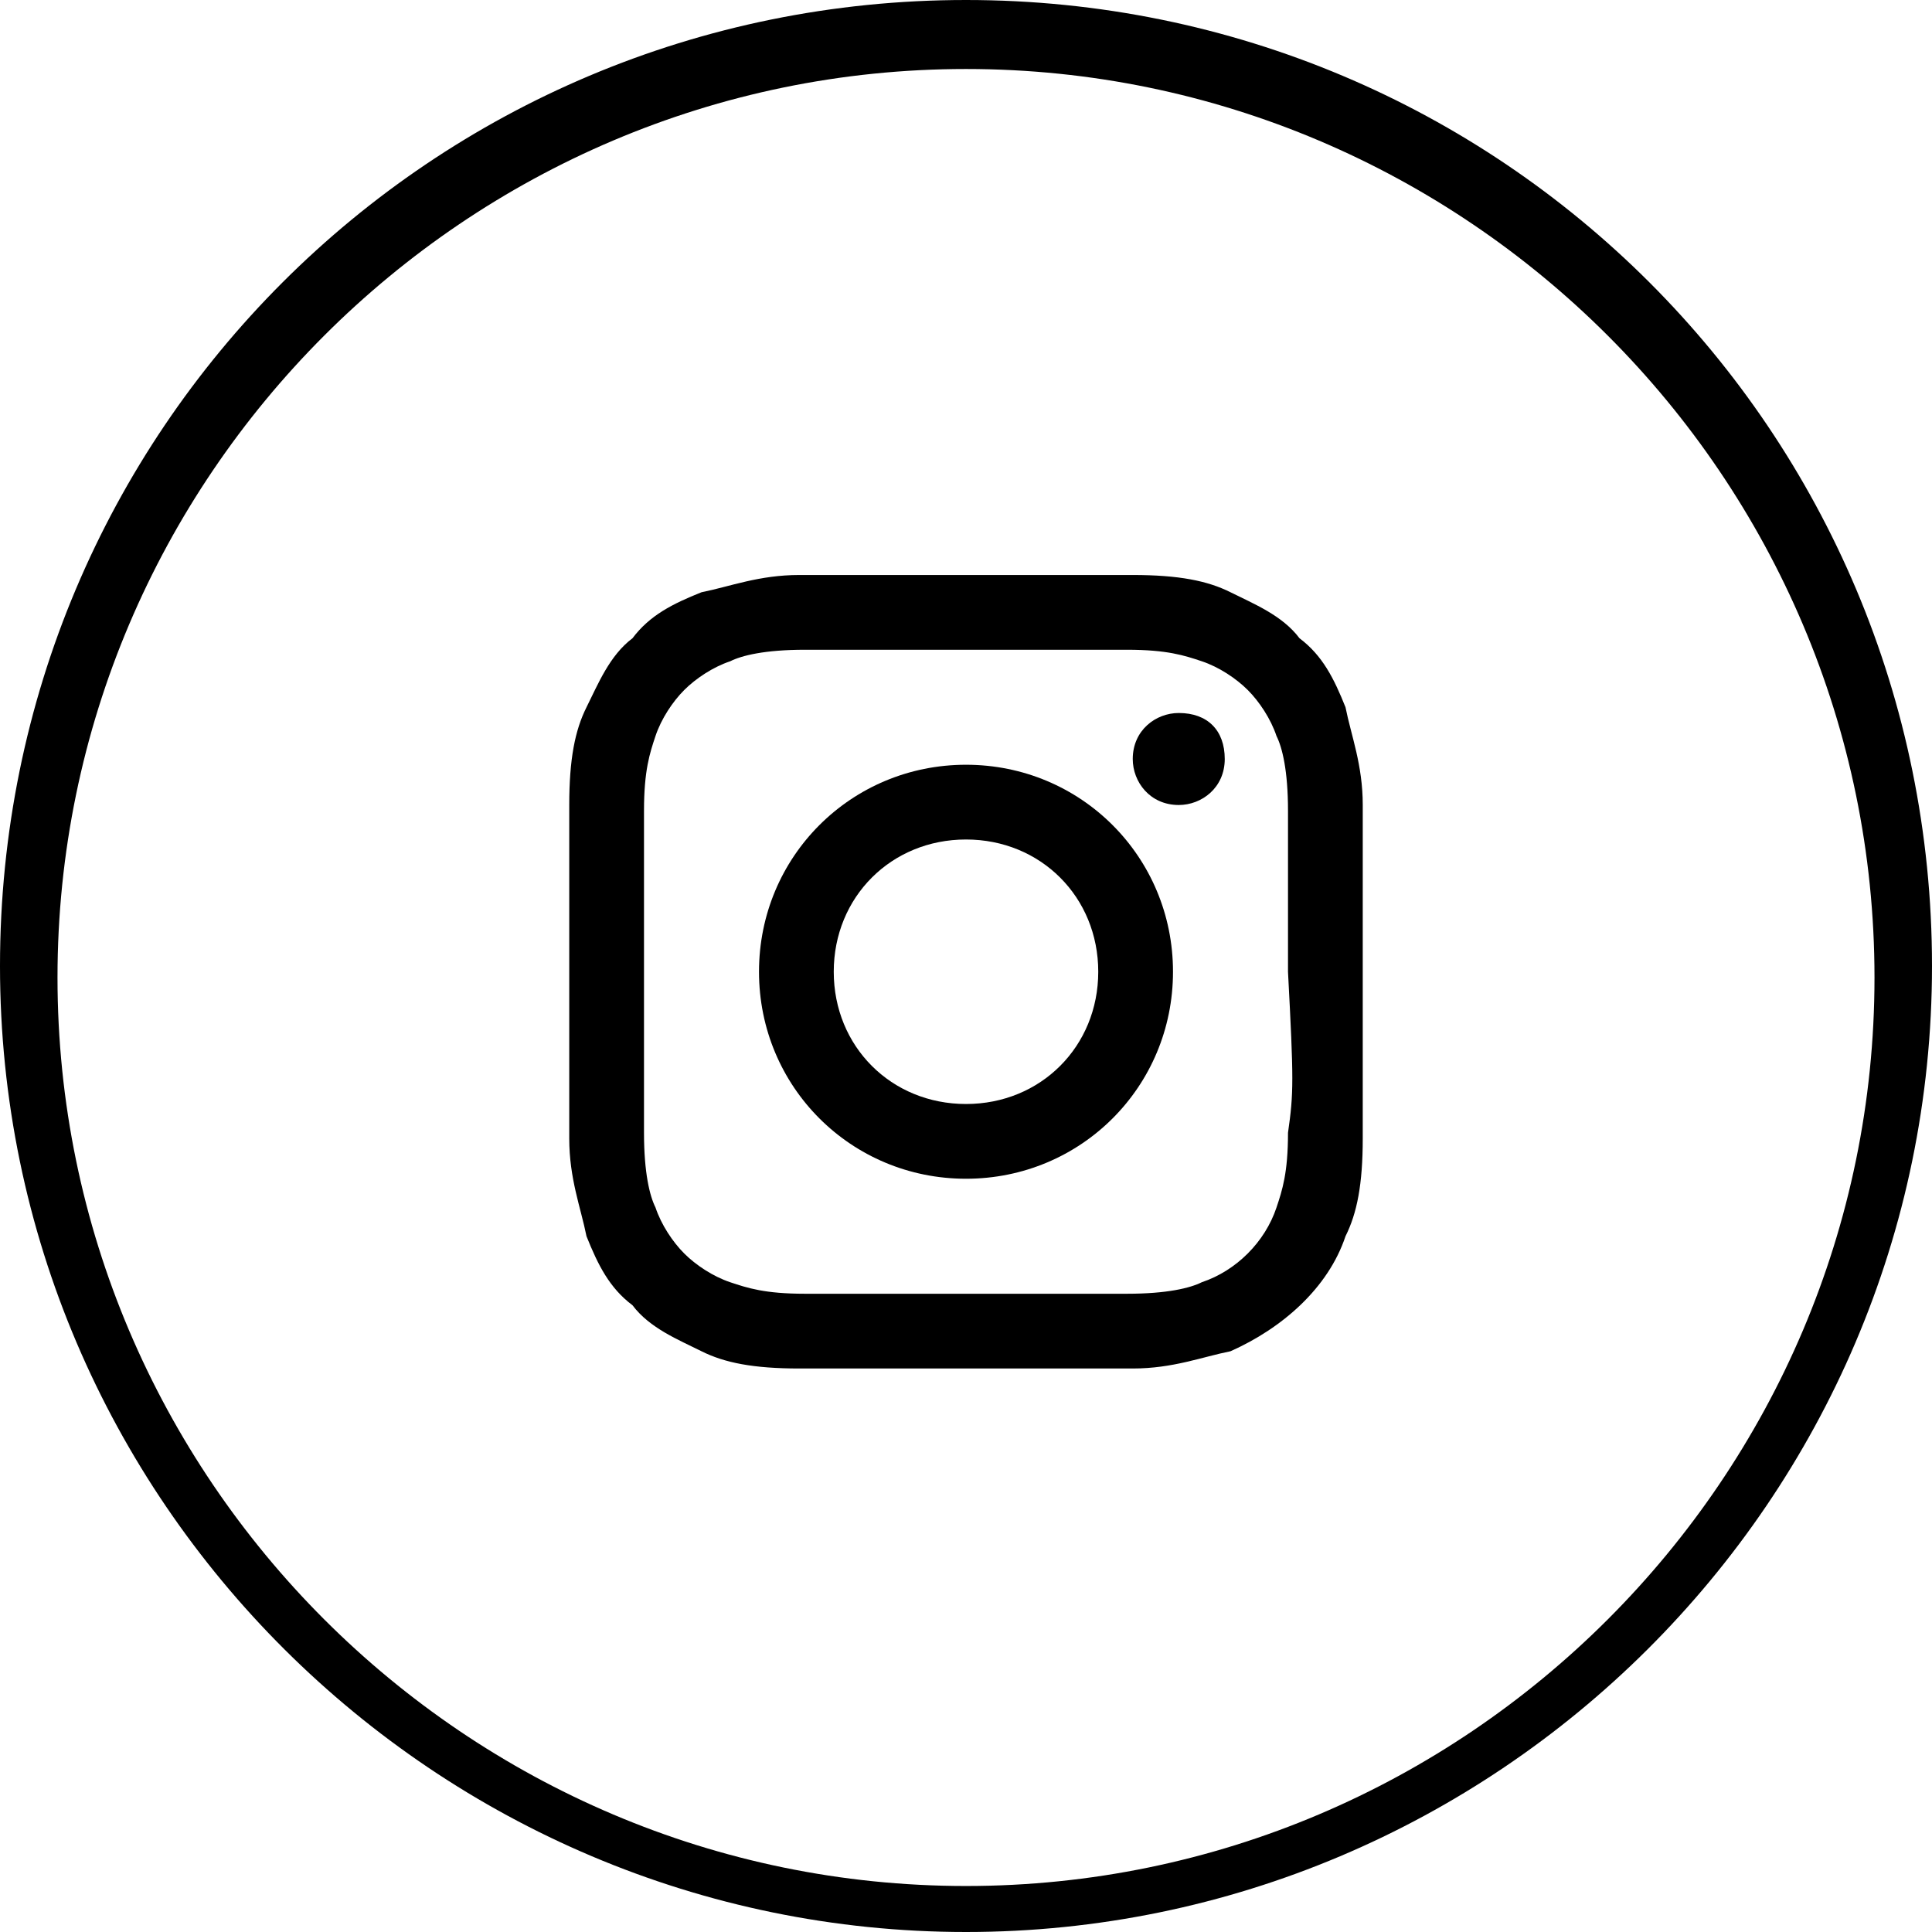 <?xml version="1.0" encoding="utf-8"?>
<!-- Generator: Adobe Illustrator 23.0.5, SVG Export Plug-In . SVG Version: 6.00 Build 0)  -->
<svg version="1.1" id="Capa_1" xmlns="http://www.w3.org/2000/svg" xmlns:xlink="http://www.w3.org/1999/xlink" x="0px" y="0px"
	 viewBox="0 0 33.6 33.6" width="30px" height="30px" style="enable-background:new 0 0 33.6 33.6;" xml:space="preserve">
<g>
	<g>
		<g>
			<path d="M23.7,14c0-0.7-0.2-1.2-0.3-1.7c-0.2-0.5-0.4-0.9-0.8-1.2c-0.3-0.4-0.8-0.6-1.2-0.8C21,10.1,20.5,10,19.7,10
				c-0.7,0-1,0-2.9,0s-2.1,0-2.9,0c-0.7,0-1.2,0.2-1.7,0.3c-0.5,0.2-0.9,0.4-1.2,0.8c-0.4,0.3-0.6,0.8-0.8,1.2
				C10,12.7,9.9,13.2,9.9,14c0,0.7,0,1,0,2.9s0,2.1,0,2.9c0,0.7,0.2,1.2,0.3,1.7c0.2,0.5,0.4,0.9,0.8,1.2c0.3,0.4,0.8,0.6,1.2,0.8
				c0.4,0.2,0.9,0.3,1.7,0.3c0.7,0,1,0,2.9,0s2.1,0,2.9,0c0.7,0,1.2-0.2,1.7-0.3c0.9-0.4,1.7-1.1,2-2c0.2-0.4,0.3-0.9,0.3-1.7
				c0-0.7,0-1,0-2.9C23.7,15,23.7,14.8,23.7,14L23.7,14z M22.4,19.7c0,0.7-0.1,1-0.2,1.3c-0.2,0.6-0.7,1.1-1.3,1.3
				c-0.2,0.1-0.6,0.2-1.3,0.2c-0.7,0-1,0-2.8,0s-2.1,0-2.8,0c-0.7,0-1-0.1-1.3-0.2c-0.3-0.1-0.6-0.3-0.8-0.5
				c-0.2-0.2-0.4-0.5-0.5-0.8c-0.1-0.2-0.2-0.6-0.2-1.3c0-0.7,0-1,0-2.8s0-2.1,0-2.8c0-0.7,0.1-1,0.2-1.3s0.3-0.6,0.5-0.8
				c0.2-0.2,0.5-0.4,0.8-0.5c0.2-0.1,0.6-0.2,1.3-0.2c0.7,0,1,0,2.8,0c1.9,0,2.1,0,2.8,0c0.7,0,1,0.1,1.3,0.2s0.6,0.3,0.8,0.5
				s0.4,0.5,0.5,0.8c0.1,0.2,0.2,0.6,0.2,1.3c0,0.7,0,1,0,2.8C22.5,18.8,22.5,19,22.4,19.7L22.4,19.7z"/>
			<path d="M16.8,13.3c-2,0-3.6,1.6-3.6,3.6s1.6,3.6,3.6,3.6s3.6-1.6,3.6-3.6S18.8,13.3,16.8,13.3L16.8,13.3z M16.8,19.2
				c-1.3,0-2.3-1-2.3-2.3s1-2.3,2.3-2.3s2.3,1,2.3,2.3S18.1,19.2,16.8,19.2L16.8,19.2z"/>
			<path d="M21.3,13.2c0,0.5-0.4,0.8-0.8,0.8c-0.5,0-0.8-0.4-0.8-0.8c0-0.5,0.4-0.8,0.8-0.8C21,12.4,21.3,12.7,21.3,13.2L21.3,13.2z
				"/>
		</g>
	</g>
	<path d="M16.8,33.6C7.6,33.6,0,26.1,0,16.8S7.5,0,16.8,0s16.8,7.5,16.8,16.8S26,33.6,16.8,33.6z M16.8,1.2C8.1,1.2,1,8.3,1,17
		s7.1,15.8,15.8,15.8S32.6,25.7,32.6,17S25.5,1.2,16.8,1.2z"/>
</g>
</svg>
